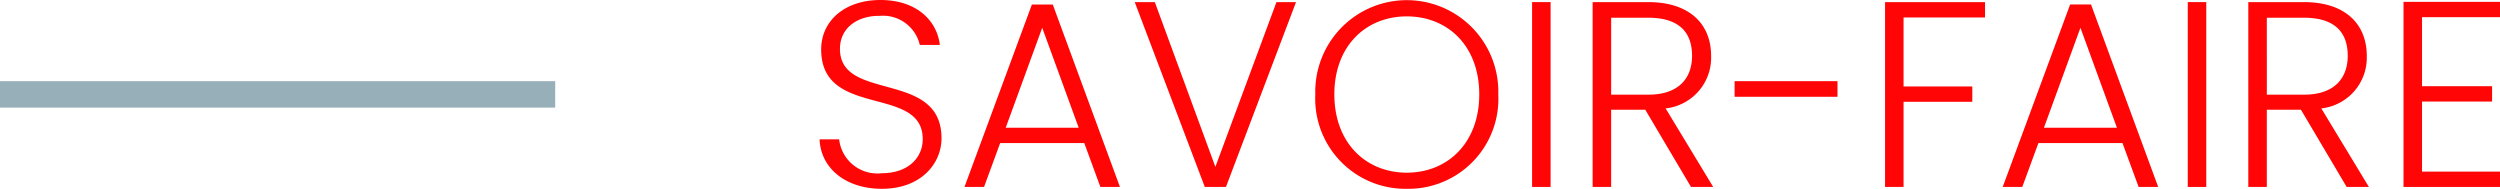 <?xml version="1.0" encoding="utf-8"?>
<svg id="Groupe_15069" data-name="Groupe 15069" xmlns="http://www.w3.org/2000/svg" xmlns:xlink="http://www.w3.org/1999/xlink" width="189.119" height="14.282" viewBox="0 0 189.119 14.282">
  <defs>
    <style>
      .cls-1 {
        fill: none;
      }

      .cls-2 {
        clip-path: url(#clip-path);
      }

      .cls-3 {
        fill: #ff0505;
      }

      .cls-4 {
        fill: #96afb8;
      }
    </style>
    <clipPath id="clip-path">
      <rect id="Rectangle_3007" data-name="Rectangle 3007" class="cls-1" width="189.12" height="14.282" transform="translate(0 0)"/>
    </clipPath>
  </defs>
  <g id="Groupe_15068" data-name="Groupe 15068">
    <g id="Groupe_15067" data-name="Groupe 15067" class="cls-2">
      <path id="Tracé_6147" data-name="Tracé 6147" class="cls-3" d="M66.721,14.282c-2.8,0-4.641-1.6-4.721-3.74h1.48a2.906,2.906,0,0,0,3.241,2.56c1.94,0,3.081-1.14,3.081-2.581C69.8,6.4,62.12,9,62.12,3.74,62.12,1.58,63.9,0,66.6,0c2.661,0,4.261,1.479,4.5,3.4H69.581a2.857,2.857,0,0,0-3.04-2.2c-1.64-.021-3,.88-3,2.5,0,4.041,7.682,1.561,7.682,6.762,0,1.9-1.541,3.82-4.5,3.82"/>
      <path id="Tracé_6148" data-name="Tracé 6148" class="cls-3" d="M82.022,10.823H75.66l-1.22,3.32H72.96l5.1-13.8h1.58l5.081,13.8h-1.48ZM78.841,2.1,76.08,9.662H81.6Z"/>
      <path id="Tracé_6149" data-name="Tracé 6149" class="cls-3" d="M96.561.159h1.48l-5.3,13.983h-1.6L85.839.159h1.52L91.94,12.622Z"/>
      <path id="Tracé_6150" data-name="Tracé 6150" class="cls-3" d="M106.421,14.282A6.819,6.819,0,0,1,99.5,7.14a6.924,6.924,0,1,1,13.842,0,6.807,6.807,0,0,1-6.921,7.142m0-1.22c3.1,0,5.481-2.261,5.481-5.922s-2.38-5.9-5.481-5.9-5.481,2.24-5.481,5.9,2.38,5.922,5.481,5.922"/>
      <rect id="Rectangle_3004" data-name="Rectangle 3004" class="cls-3" width="1.4" height="13.983" transform="translate(115.899 0.159)"/>
      <path id="Tracé_6151" data-name="Tracé 6151" class="cls-3" d="M124.68.159c3.241,0,4.761,1.761,4.761,4.062A3.858,3.858,0,0,1,126,8.2l3.6,5.942h-1.68L124.46,8.3h-2.581v5.841h-1.4V.159Zm0,1.181h-2.8V7.161H124.7c2.28,0,3.3-1.24,3.3-2.94,0-1.761-.961-2.881-3.321-2.881"/>
      <rect id="Rectangle_3005" data-name="Rectangle 3005" class="cls-3" width="7.782" height="1.181" transform="translate(131.219 6.14)"/>
      <path id="Tracé_6152" data-name="Tracé 6152" class="cls-3" d="M142.6.159h7.562V1.32H144V6.541h5.2V7.7H144v6.441h-1.4Z"/>
      <path id="Tracé_6153" data-name="Tracé 6153" class="cls-3" d="M160.561,10.823H154.2l-1.22,3.32H151.5L156.6.34h1.58l5.081,13.8h-1.48ZM157.38,2.1l-2.761,7.562h5.521Z"/>
      <rect id="Rectangle_3006" data-name="Rectangle 3006" class="cls-3" width="1.4" height="13.983" transform="translate(165.499 0.159)"/>
      <path id="Tracé_6154" data-name="Tracé 6154" class="cls-3" d="M174.28.159c3.241,0,4.761,1.761,4.761,4.062A3.858,3.858,0,0,1,175.6,8.2l3.6,5.942h-1.68L174.06,8.3h-2.581v5.841h-1.4V.159Zm0,1.181h-2.8V7.161H174.3c2.28,0,3.3-1.24,3.3-2.94,0-1.761-.961-2.881-3.321-2.881"/>
      <path id="Tracé_6155" data-name="Tracé 6155" class="cls-3" d="M189.12,1.3h-5.9V6.521h5.3V7.682h-5.3v5.3h5.9v1.16h-7.3V.14h7.3Z"/>
    </g>
  </g>
  <rect id="Rectangle_3008" data-name="Rectangle 3008" class="cls-4" width="42" height="2" transform="translate(0 6.14)"/>
</svg>
